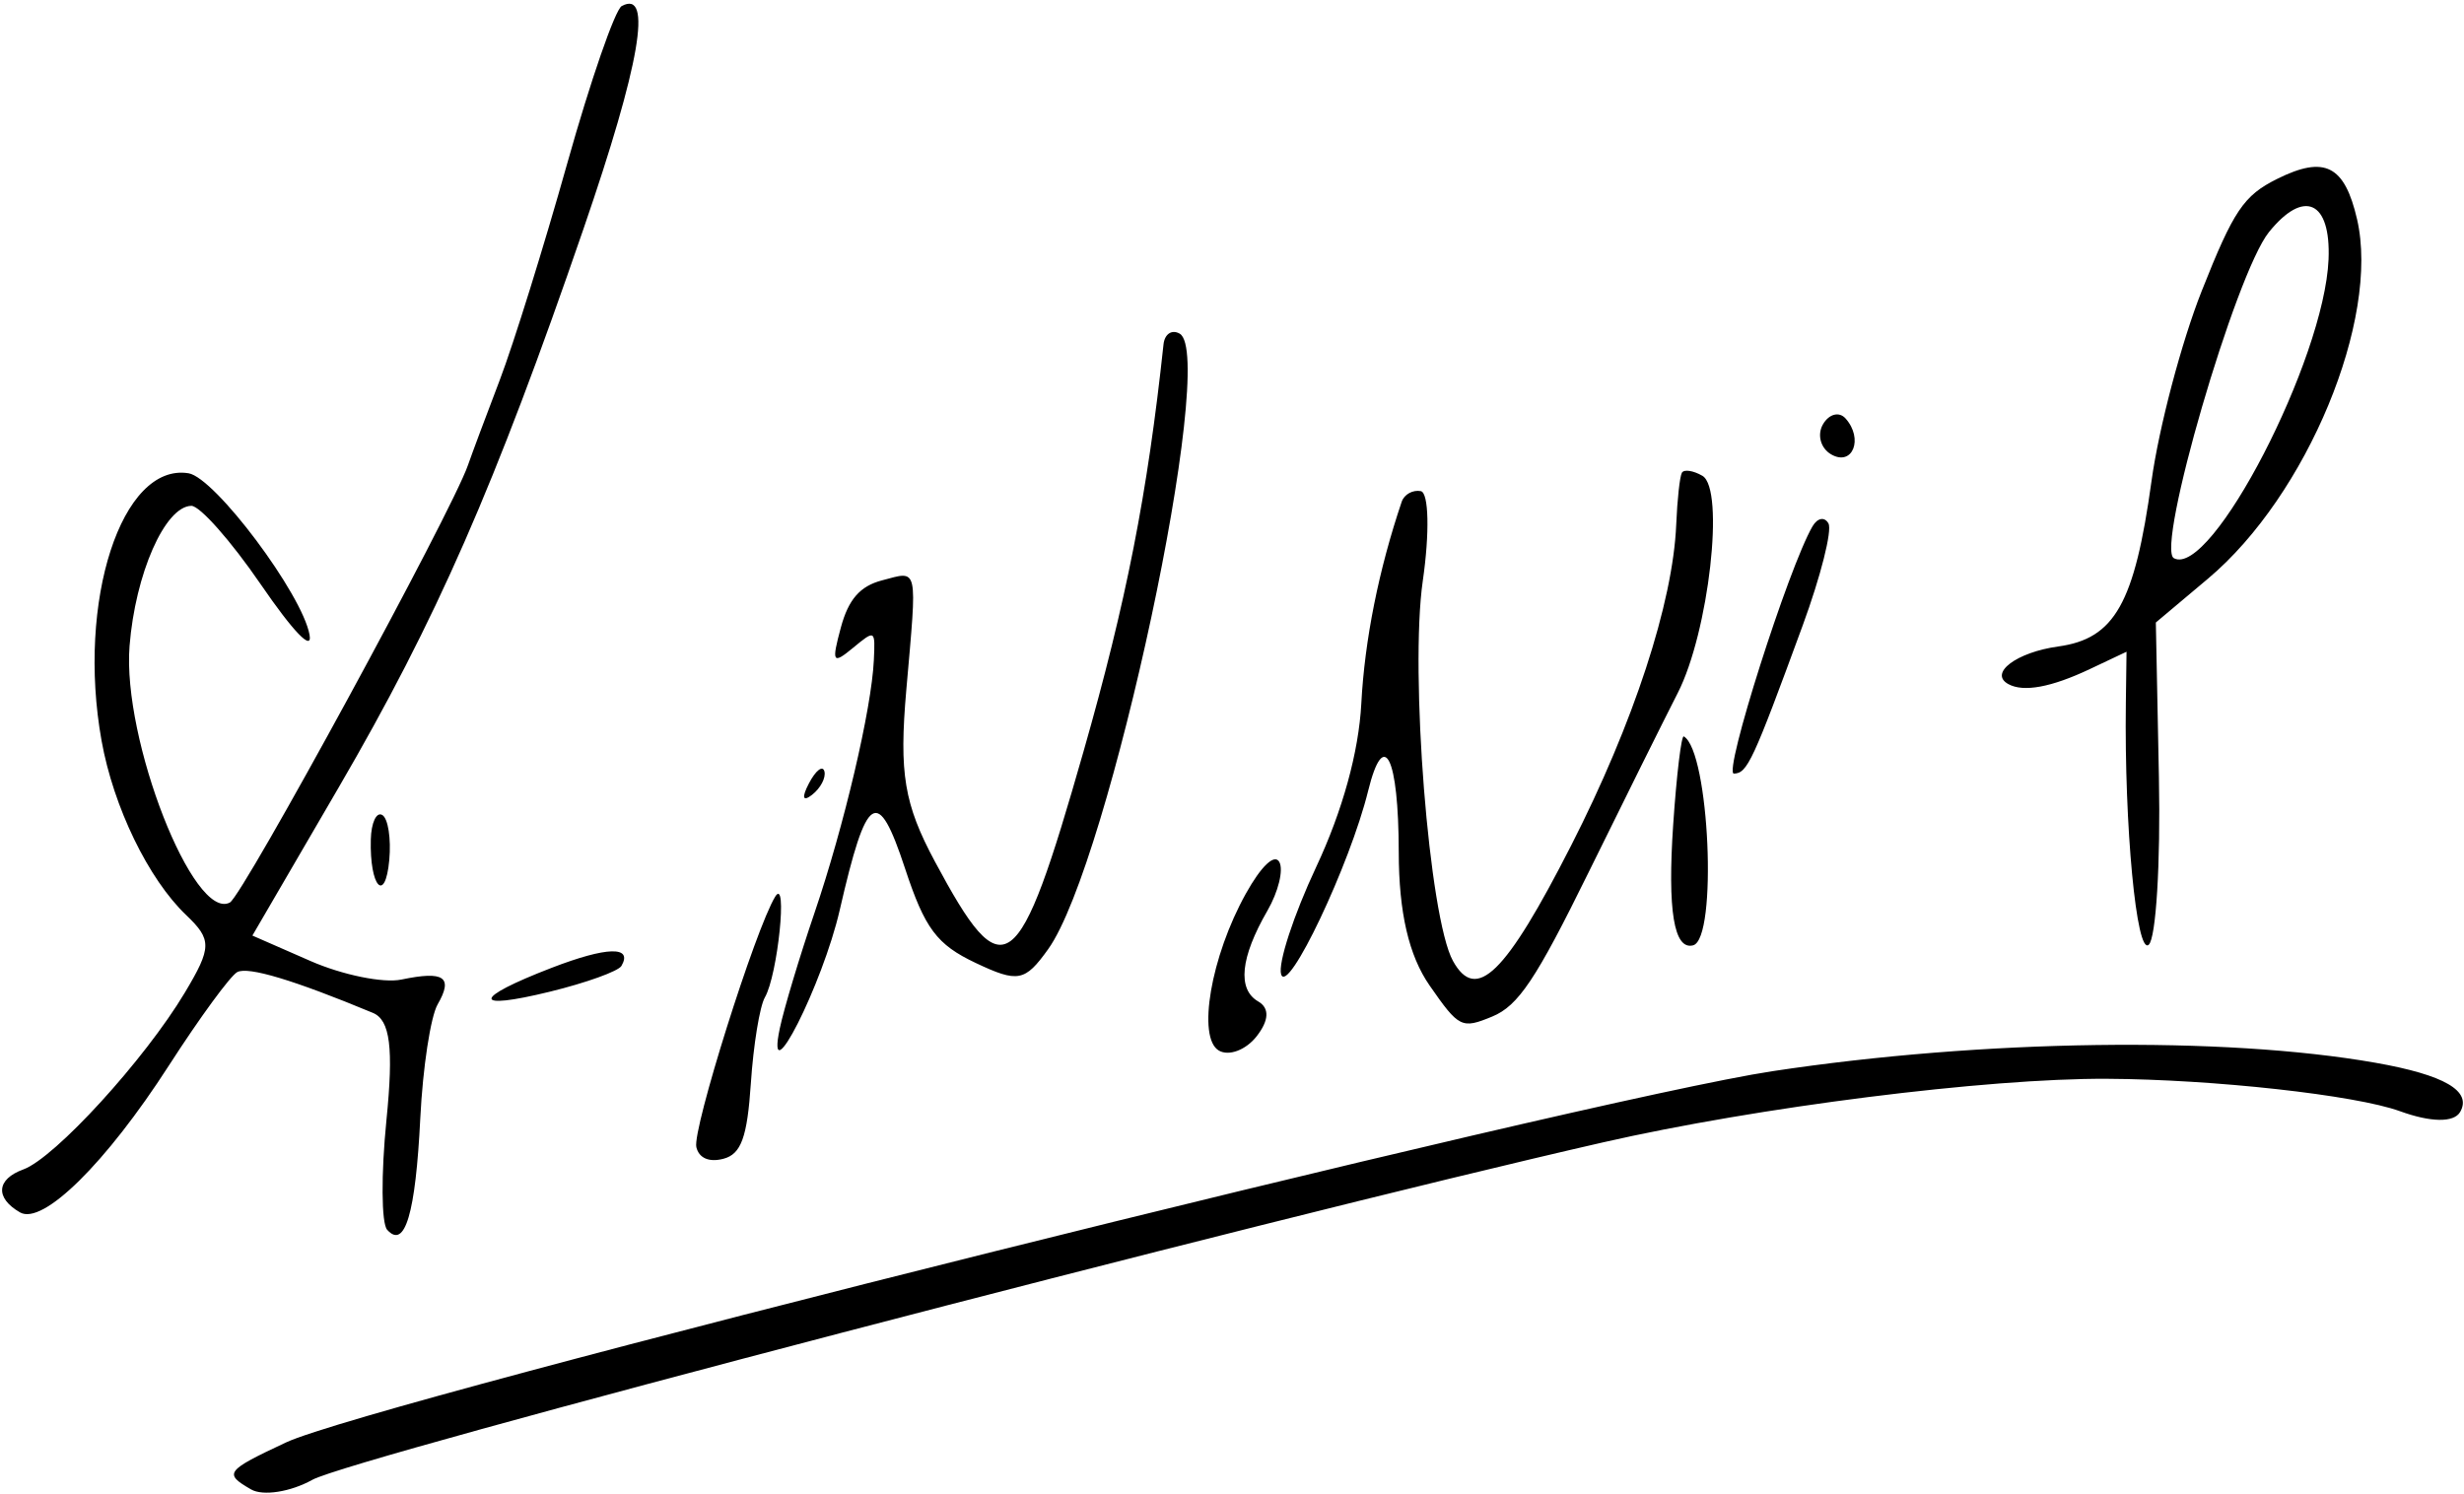 <svg width="531" height="322" viewBox="0 0 531 322" fill="none" xmlns="http://www.w3.org/2000/svg">
<path fill-rule="evenodd" clip-rule="evenodd" d="M490.746 38.55C483.513 42.148 481.356 45.35 474.482 62.7C470.122 73.7 465.253 92.132 463.662 103.66C460.02 130.046 455.733 137.657 443.567 139.333C434.566 140.575 428.551 145.099 432.795 147.436C436.071 149.24 442.043 148.141 450.383 144.197L458.274 140.467L458.127 151.547C457.775 178 460.42 205.94 463.055 203.62C464.63 202.233 465.62 186.04 465.255 167.632L464.591 134.166L475.859 124.692C497.174 106.769 512.926 68.77 507.956 47.263C505.268 35.636 500.976 33.462 490.746 38.55ZM501.811 55.903C500.918 77.507 476.538 124.619 468.481 120.31C464.517 118.189 481.766 58.972 488.947 50.048C496.51 40.651 502.332 43.3 501.811 55.903ZM392.851 91.46C391.553 93.708 392.353 96.62 394.627 97.933C399.24 100.596 401.643 94.579 397.722 90.188C396.34 88.641 394.148 89.214 392.851 91.46ZM390.591 113.459C385.401 122.415 371.298 166.791 373.661 166.733C376.559 166.663 377.724 164.153 388.498 134.771C392.369 124.211 394.865 114.339 394.041 112.829C393.218 111.32 391.666 111.603 390.591 113.459ZM362.453 101.888C362.003 102.668 361.453 107.69 361.232 113.049C360.534 129.915 352.045 155.849 338.585 182.234C324.427 209.985 318.125 216.143 313.121 207.112C307.969 197.816 303.77 144.861 306.621 125.148C308.108 114.863 307.913 106.179 306.186 105.853C304.459 105.526 302.609 106.554 302.073 108.137C297.125 122.764 294.086 137.948 293.367 151.628C292.819 162.063 289.305 174.796 283.652 186.84C278.782 197.216 275.377 207.635 276.086 209.992C277.492 214.664 290.938 186.315 294.835 170.465C298.227 156.666 301.406 163.037 301.435 183.69C301.454 196.658 303.605 205.954 308.082 212.4C314.414 221.519 314.999 221.809 321.582 219.092C327.204 216.77 330.99 211.107 342.295 188.118C349.903 172.644 358.571 155.203 361.557 149.36C368.253 136.26 371.758 105.37 366.868 102.547C364.89 101.405 362.904 101.108 362.453 101.888ZM133.988 1.302C132.553 2.074 127.261 17.357 122.229 35.264C117.196 53.17 110.657 74.162 107.698 81.913C104.739 89.665 101.653 97.925 100.841 100.271C97.312 110.461 52.378 193.009 49.54 194.516C41.709 198.675 26.321 159.318 27.92 139.221C29.16 123.661 35.544 109.159 41.219 109.02C43.043 108.976 49.765 116.566 56.155 125.889C63.238 136.222 67.358 140.493 66.71 136.831C65.159 128.067 46.343 102.935 40.638 102.007C26.222 99.66 16.493 129.573 21.889 159.65C24.452 173.938 31.997 189.484 40.126 197.23C45.686 202.529 45.656 204.2 39.833 213.937C31.208 228.36 11.832 249.576 5.027 252.045C-0.785 254.155 -1.096 258.181 4.314 261.304C9.221 264.137 22.841 250.7 36.397 229.65C43.025 219.357 49.657 210.294 51.134 209.51C53.483 208.264 63.33 211.225 80.351 218.3C84.088 219.851 84.843 225.834 83.276 241.45C82.114 253.031 82.184 263.649 83.431 265.045C87.257 269.329 89.56 261.568 90.576 240.963C91.112 230.126 92.795 219.101 94.318 216.464C97.721 210.57 95.713 209.198 86.5 211.122C82.606 211.935 73.788 210.134 66.906 207.121L54.392 201.641L72.949 169.783C94.052 133.555 106.639 104.84 125.741 49.331C137.949 13.857 140.728 -2.324 133.988 1.302ZM250.743 74.201C247.279 106.489 242.719 129.686 233.478 162.045C219.4 211.339 216.41 213.552 201.487 185.709C194.84 173.311 193.738 166.7 195.314 148.671C197.678 121.614 197.99 123.016 190.072 125.086C185.341 126.322 182.843 129.184 181.208 135.243C179.171 142.786 179.442 143.255 183.777 139.674C188.607 135.685 188.625 135.695 188.316 142.295C187.826 152.807 181.909 177.997 175.526 196.754C172.297 206.241 168.929 217.454 168.043 221.673C164.893 236.654 177.285 212.168 180.964 196.14C186.778 170.809 189.143 169.302 195.037 187.172C199.319 200.155 201.879 203.579 210.265 207.544C219.382 211.854 220.874 211.57 225.888 204.566C239.079 186.144 262.471 76.672 254.234 71.917C252.553 70.947 250.983 71.974 250.743 74.201ZM511.914 229.053C479.218 223.298 427.213 224.023 382.015 230.865C340.699 237.12 80.184 302.189 61.632 310.888C48.584 317.006 48.159 317.578 54.103 321.009C56.667 322.49 62.611 321.558 67.313 318.939C75.723 314.252 270.565 263.308 345.471 246.208C378.804 238.599 428.166 232.372 454.073 232.509C477.061 232.63 507.627 236.012 517.203 239.496C523.844 241.912 528.83 241.978 530.163 239.669C532.773 235.148 526.802 231.674 511.914 229.053ZM360.579 177.722C359.325 196.221 360.743 204.821 364.868 203.744C370.188 202.353 368.391 161.905 362.867 158.716C362.338 158.411 361.308 166.963 360.579 177.722ZM268.486 192.602C260.939 206.139 257.93 223.689 262.686 226.435C264.841 227.679 268.488 226.301 270.79 223.374C273.493 219.935 273.623 217.27 271.156 215.846C266.61 213.221 267.302 206.377 273.137 196.271C275.479 192.214 276.635 187.498 275.704 185.792C274.684 183.921 271.819 186.624 268.486 192.602ZM174.331 168.831C172.722 171.909 172.988 172.878 175.009 171.301C176.84 169.873 178.032 167.595 177.659 166.237C177.286 164.879 175.789 166.046 174.331 168.831ZM167.063 193.244C162.816 200.142 149.167 243.498 150.064 247.242C150.635 249.619 152.811 250.554 155.894 249.749C159.719 248.748 161.036 245.127 161.813 233.465C162.362 225.218 163.722 216.891 164.835 214.963C167.606 210.164 169.798 188.803 167.063 193.244ZM79.912 180.919C79.636 191.117 83.017 194.879 83.891 185.347C84.314 180.74 83.631 176.377 82.375 175.652C81.118 174.927 80.009 177.297 79.912 180.919ZM118.888 208.59C101.748 215.194 101.563 217.882 118.534 213.728C126.341 211.817 133.266 209.321 133.925 208.181C136.422 203.856 130.775 204.011 118.888 208.59Z" fill="black"/>
</svg>
